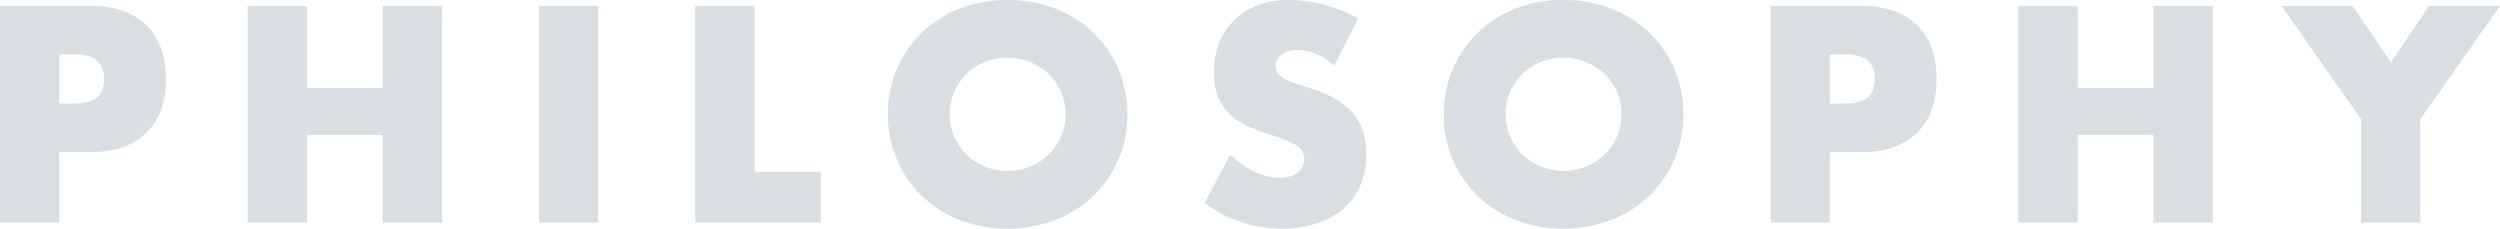 <svg xmlns="http://www.w3.org/2000/svg" width="1240.947" height="113.44" viewBox="0 0 1240.947 113.44">
  <path id="パス_2125" data-name="パス 2125" d="M-585.34-57.12h9.1q15.12,0,15.12-13.16t-15.12-13.16h-9.1Zm0,57.12h-27.44V-105.56h43.68q17.78,0,27.23,9.24t9.45,26.04q0,16.8-9.45,26.04T-569.1-35h-16.24Zm122.92-64.82h39.62v-40.74h27.44V0H-422.8V-43.54h-39.62V0h-27.44V-105.56h27.44Zm144.62-40.74V0h-27.44V-105.56Zm77.56,0v82.32h32.9V0h-60.34V-105.56Zm96.88,52.78a28.128,28.128,0,0,0,2.38,11.62,29.381,29.381,0,0,0,6.44,9.24,29.109,29.109,0,0,0,9.45,6.09,30.263,30.263,0,0,0,11.41,2.17,30.263,30.263,0,0,0,11.41-2.17,29.927,29.927,0,0,0,9.52-6.09,28.835,28.835,0,0,0,6.51-9.24,28.128,28.128,0,0,0,2.38-11.62A28.128,28.128,0,0,0-86.24-64.4a28.835,28.835,0,0,0-6.51-9.24,29.927,29.927,0,0,0-9.52-6.09,30.263,30.263,0,0,0-11.41-2.17,30.263,30.263,0,0,0-11.41,2.17,29.109,29.109,0,0,0-9.45,6.09,29.381,29.381,0,0,0-6.44,9.24A28.128,28.128,0,0,0-143.36-52.78Zm-28.7,0a55.138,55.138,0,0,1,4.34-21.91A54.674,54.674,0,0,1-155.68-92.4a55.013,55.013,0,0,1,18.41-11.83,63.153,63.153,0,0,1,23.59-4.27,63.306,63.306,0,0,1,23.52,4.27A55.634,55.634,0,0,1-71.61-92.4,54.142,54.142,0,0,1-59.5-74.69a55.138,55.138,0,0,1,4.34,21.91A55.138,55.138,0,0,1-59.5-30.87,54.142,54.142,0,0,1-71.61-13.16,55.634,55.634,0,0,1-90.16-1.33a63.306,63.306,0,0,1-23.52,4.27,63.153,63.153,0,0,1-23.59-4.27,55.013,55.013,0,0,1-18.41-11.83,54.674,54.674,0,0,1-12.04-17.71A55.138,55.138,0,0,1-172.06-52.78ZM48.16-78.54a33.884,33.884,0,0,0-8.96-5.39,23.793,23.793,0,0,0-8.68-1.75,14.084,14.084,0,0,0-8.68,2.52,7.852,7.852,0,0,0-3.36,6.58,6.546,6.546,0,0,0,1.68,4.62,14.641,14.641,0,0,0,4.41,3.15,37.744,37.744,0,0,0,6.16,2.31q3.43.98,6.79,2.1,13.44,4.48,19.67,11.97T63.42-32.9a38.021,38.021,0,0,1-2.73,14.7A30.673,30.673,0,0,1,52.71-6.93,36.822,36.822,0,0,1,39.83.35,53.64,53.64,0,0,1,22.54,2.94a63.587,63.587,0,0,1-37.1-11.9L-2.8-31.08A47.7,47.7,0,0,0,9.38-22.96a29.275,29.275,0,0,0,11.9,2.66q6.72,0,10.01-3.08a9.372,9.372,0,0,0,3.29-7,9.454,9.454,0,0,0-.84-4.13,8.945,8.945,0,0,0-2.8-3.22,22.441,22.441,0,0,0-5.11-2.73q-3.15-1.26-7.63-2.8-5.32-1.68-10.43-3.71a32.819,32.819,0,0,1-9.1-5.39,25.047,25.047,0,0,1-6.44-8.47q-2.45-5.11-2.45-12.95A37.411,37.411,0,0,1-7.63-87.99,31.578,31.578,0,0,1-.35-98.91a32.45,32.45,0,0,1,11.48-7.07,43.4,43.4,0,0,1,15.19-2.52,66.489,66.489,0,0,1,16.38,2.17,72.245,72.245,0,0,1,16.38,6.37Zm84.42,25.76a28.128,28.128,0,0,0,2.38,11.62,29.381,29.381,0,0,0,6.44,9.24,29.109,29.109,0,0,0,9.45,6.09,30.263,30.263,0,0,0,11.41,2.17,30.263,30.263,0,0,0,11.41-2.17,29.927,29.927,0,0,0,9.52-6.09,28.835,28.835,0,0,0,6.51-9.24,28.128,28.128,0,0,0,2.38-11.62A28.128,28.128,0,0,0,189.7-64.4a28.835,28.835,0,0,0-6.51-9.24,29.927,29.927,0,0,0-9.52-6.09,30.263,30.263,0,0,0-11.41-2.17,30.263,30.263,0,0,0-11.41,2.17,29.109,29.109,0,0,0-9.45,6.09,29.381,29.381,0,0,0-6.44,9.24A28.128,28.128,0,0,0,132.58-52.78Zm-28.7,0a55.138,55.138,0,0,1,4.34-21.91A54.674,54.674,0,0,1,120.26-92.4a55.013,55.013,0,0,1,18.41-11.83,63.153,63.153,0,0,1,23.59-4.27,63.306,63.306,0,0,1,23.52,4.27A55.633,55.633,0,0,1,204.33-92.4a54.142,54.142,0,0,1,12.11,17.71,55.138,55.138,0,0,1,4.34,21.91,55.138,55.138,0,0,1-4.34,21.91,54.142,54.142,0,0,1-12.11,17.71A55.633,55.633,0,0,1,185.78-1.33a63.306,63.306,0,0,1-23.52,4.27,63.153,63.153,0,0,1-23.59-4.27,55.013,55.013,0,0,1-18.41-11.83,54.674,54.674,0,0,1-12.04-17.71A55.138,55.138,0,0,1,103.88-52.78Zm189.7-4.34h9.1q15.12,0,15.12-13.16T302.68-83.44h-9.1Zm0,57.12H266.14V-105.56h43.68q17.78,0,27.23,9.24t9.45,26.04q0,16.8-9.45,26.04T309.82-35H293.58ZM416.5-64.82h39.62v-40.74h27.44V0H456.12V-43.54H416.5V0H389.06V-105.56H416.5ZM559.16-50.68l-38.5-54.88h32.76l19.6,28.84,19.46-28.84h32.76L586.6-50.68V0H559.16Z" transform="translate(613.78 109.5)" fill="#d8dee1" stroke="#d8dee1" stroke-width="2"/>
</svg>
